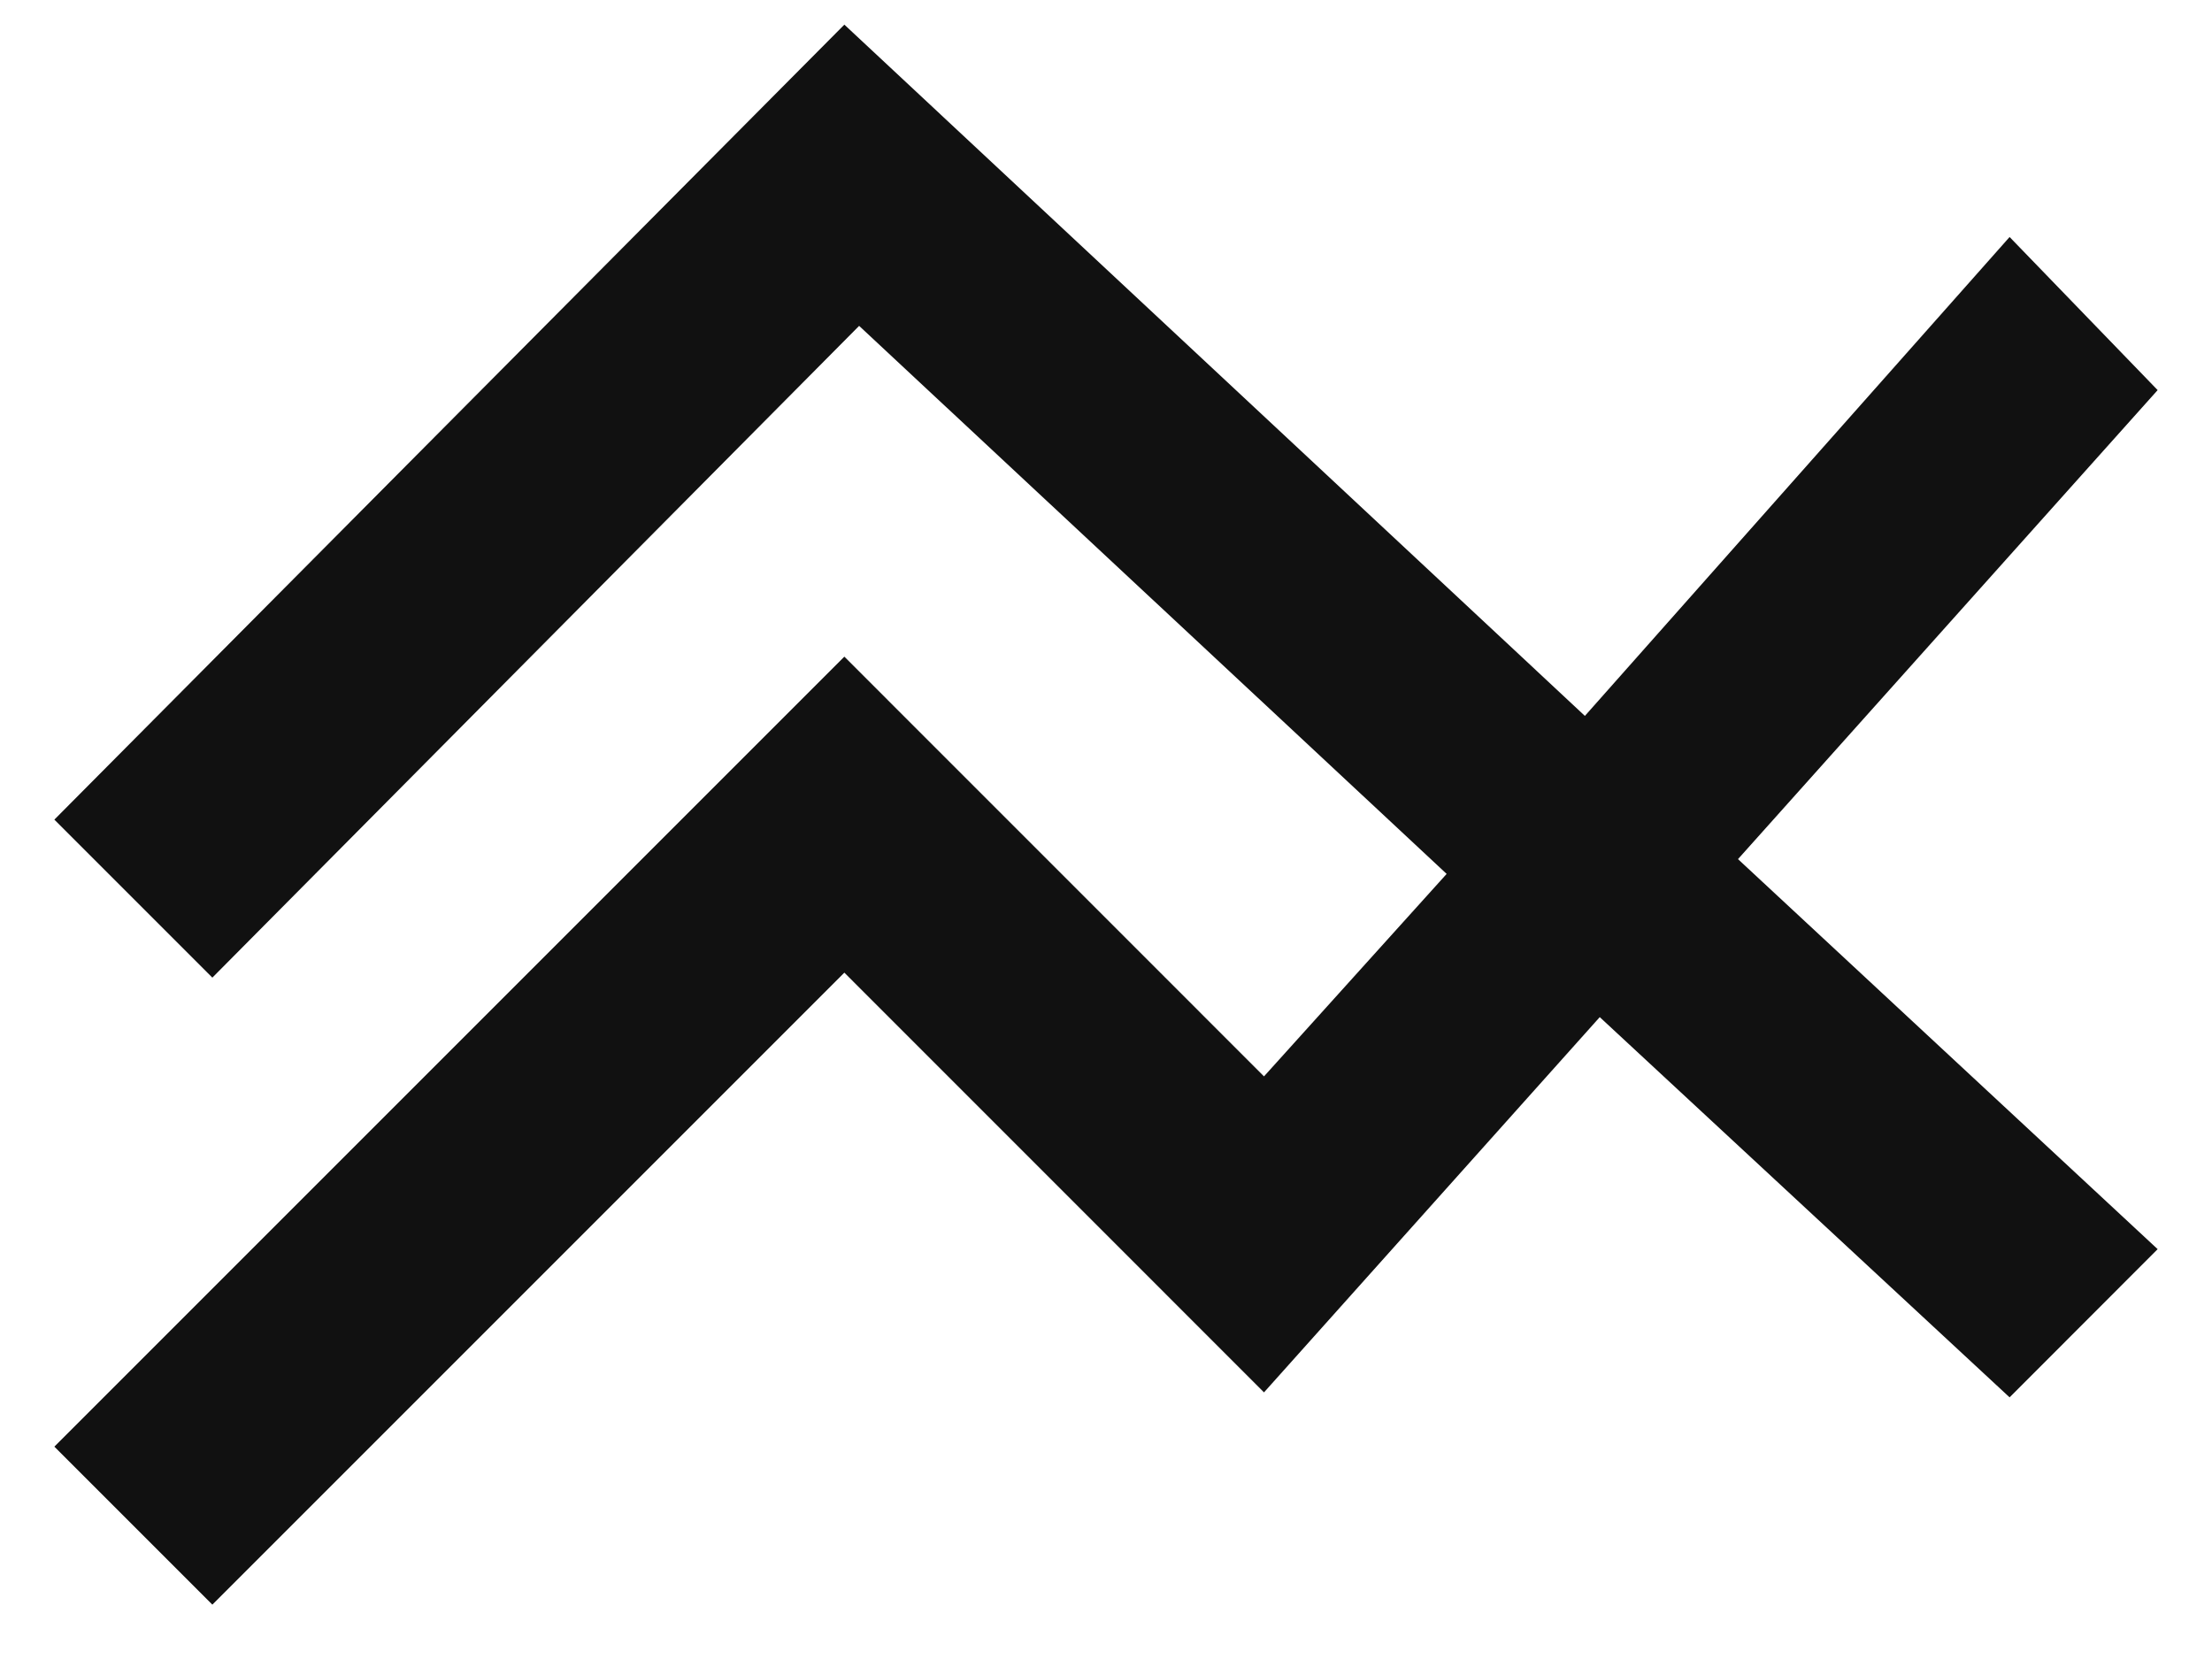 <svg width="28" height="21" viewBox="0 0 28 21" fill="none" xmlns="http://www.w3.org/2000/svg">
<path d="M27.312 4.938L22 10.875L27.312 15.812L25.438 17.688L20.25 12.875L16 17.625L10.688 12.312L2.688 20.312L0.688 18.312L10.688 8.312L16 13.625L18.312 11.062L10.875 4.125L2.688 12.375L0.688 10.375L10.688 0.312L20.062 9.062L25.438 3L27.312 4.938Z" fill="#111111"/>
</svg>
